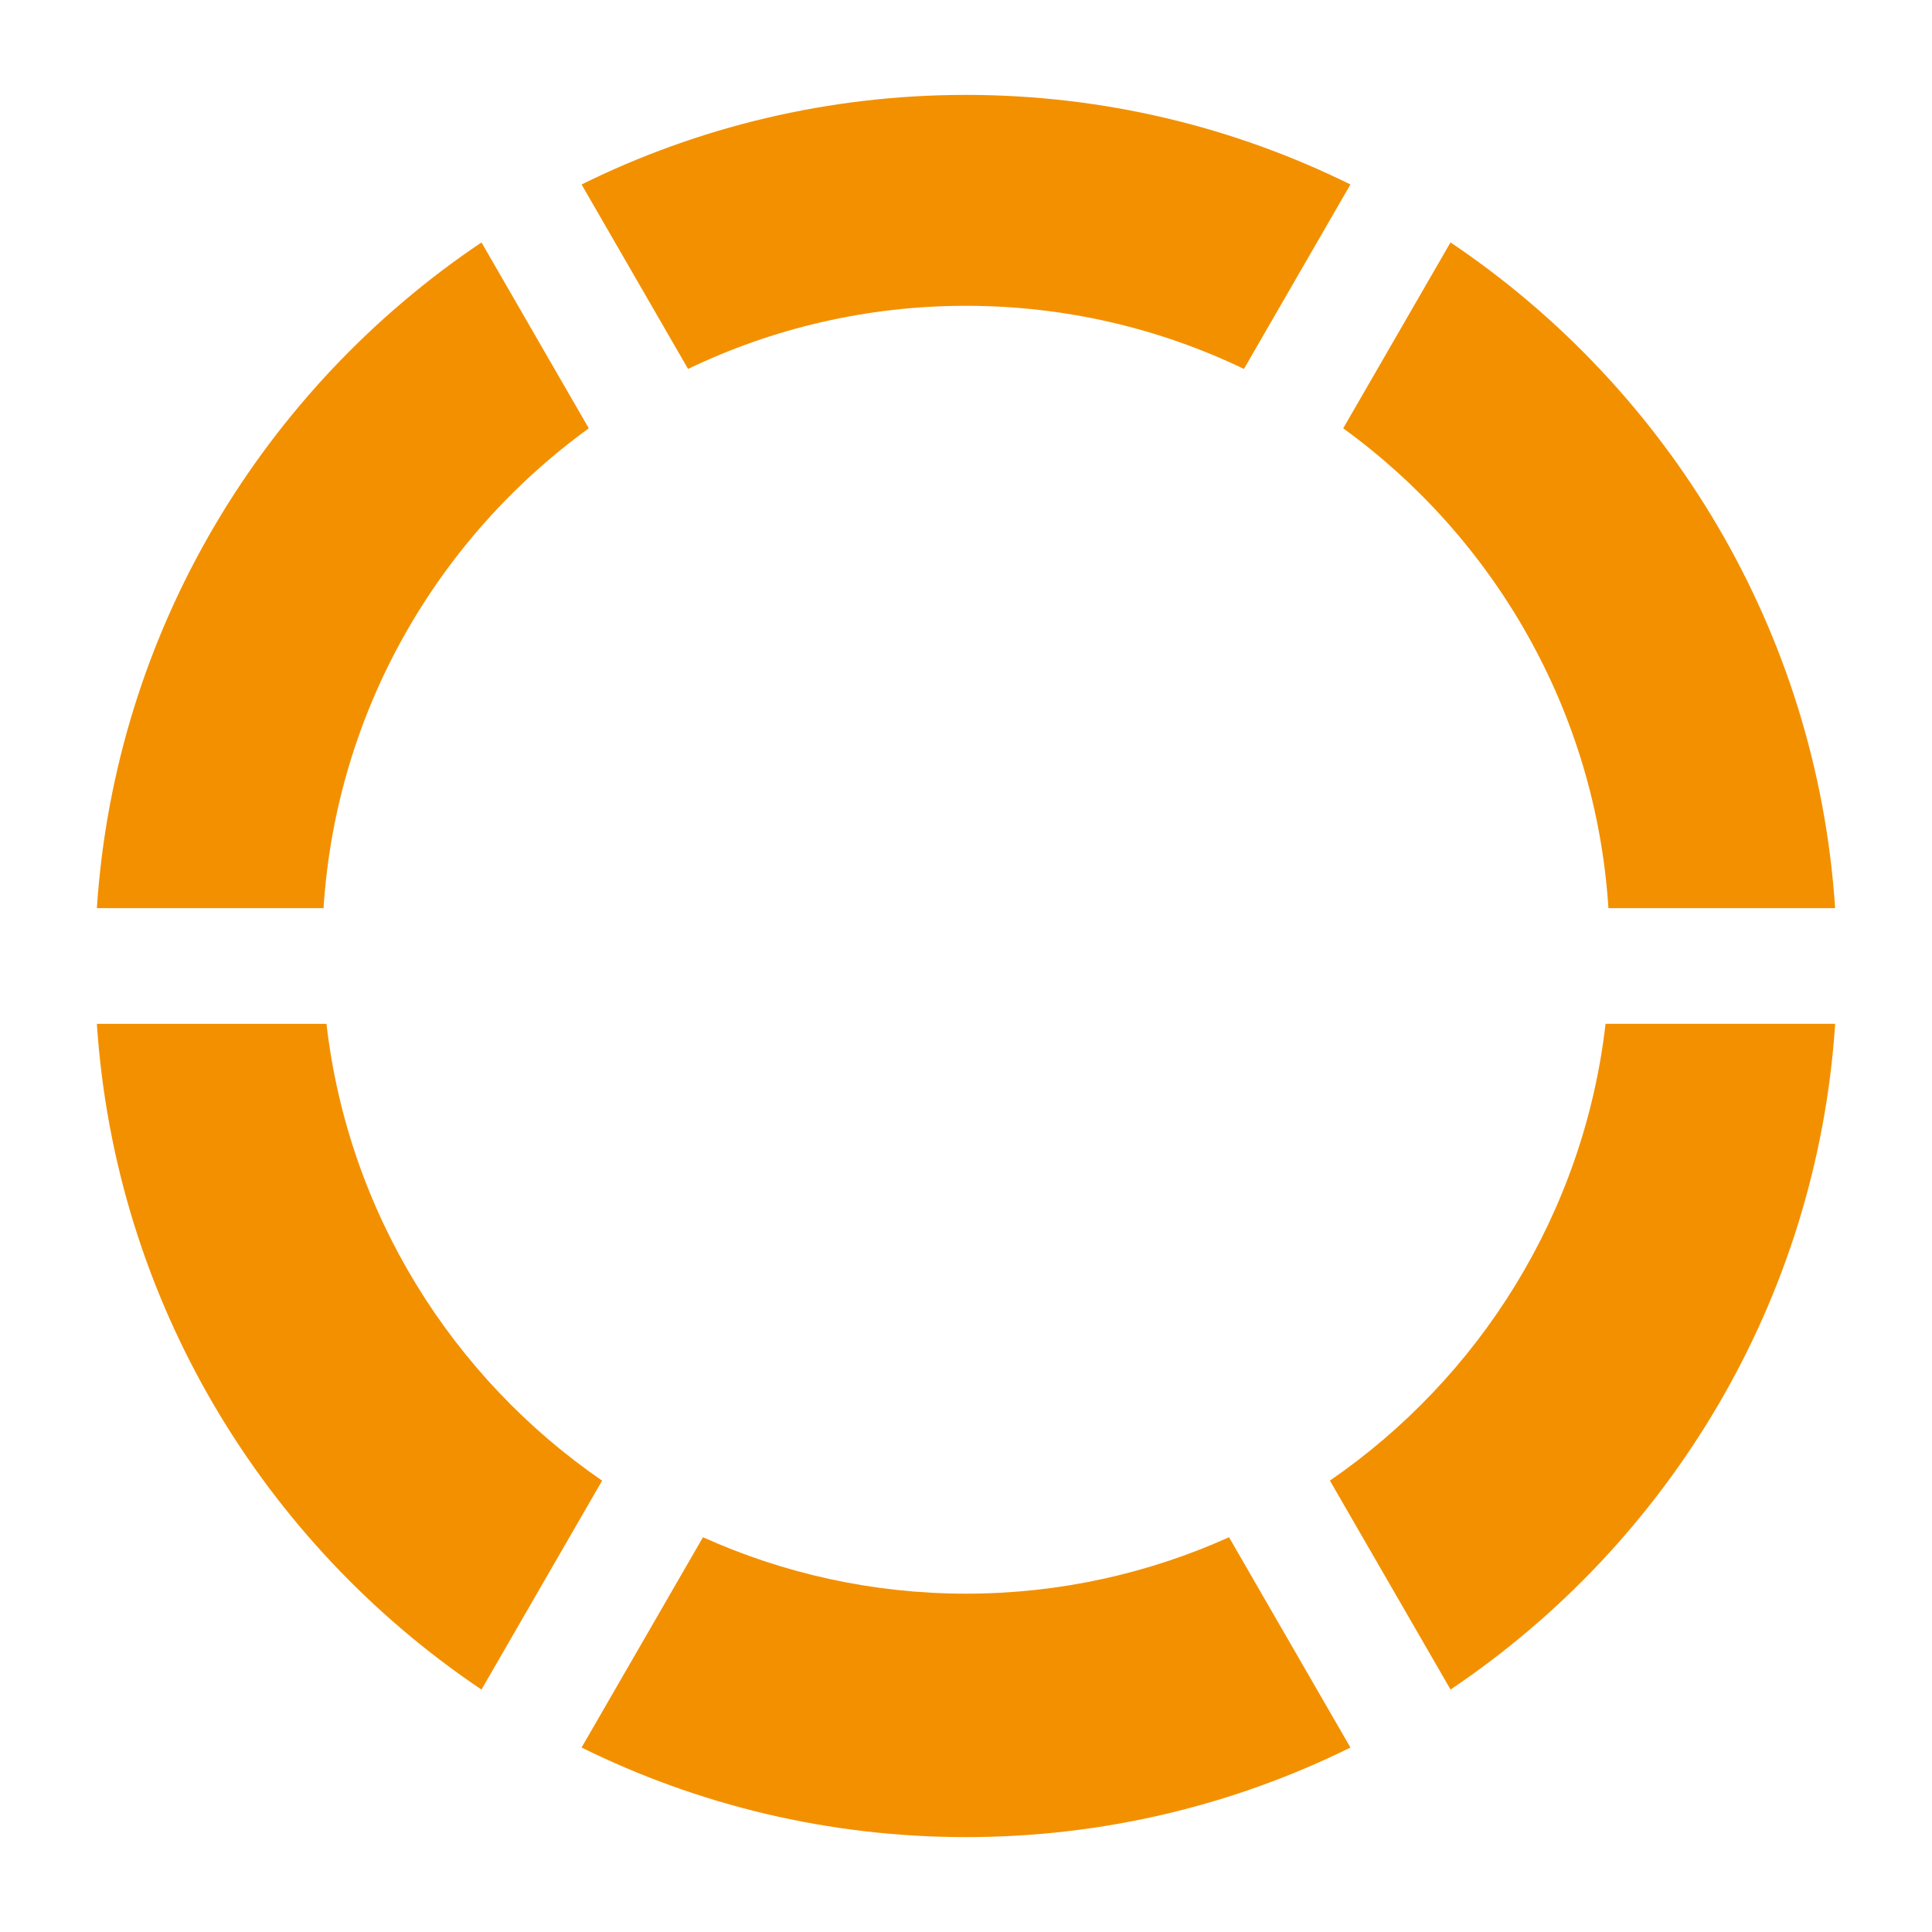 <svg xmlns="http://www.w3.org/2000/svg" id="Capa_1" data-name="Capa 1" viewBox="0 0 500 500"><defs><style>      .cls-1 {        fill: #f39000;      }    </style></defs><path class="cls-1" d="M84.49,264.97H25.07c4.73,71.73,43.14,134.4,99.54,172.29l31.22-54.07c-38.75-26.64-65.7-69.23-71.34-118.22Z"></path><path class="cls-1" d="M416.27,235.03h58.66c-4.73-71.73-43.14-134.4-99.54-172.29l-27.77,48.11c39.06,28.33,65.37,73.16,68.64,124.18Z"></path><path class="cls-1" d="M250,79.14c25.74,0,50.14,5.87,71.93,16.34l27.56-47.74c-30.03-14.83-63.8-23.18-99.49-23.18s-69.47,8.35-99.49,23.18l27.56,47.74c21.79-10.47,46.18-16.34,71.93-16.34Z"></path><path class="cls-1" d="M250,412.44c-24.25,0-47.27-5.25-68.07-14.6l-31.42,54.42c30.03,14.83,63.8,23.18,99.49,23.18s69.47-8.35,99.49-23.18l-31.42-54.42c-20.8,9.35-43.83,14.6-68.07,14.6Z"></path><path class="cls-1" d="M152.38,110.85l-27.77-48.11C68.21,100.63,29.79,163.3,25.07,235.03h58.66c3.27-51.02,29.59-95.85,68.64-124.18Z"></path><path class="cls-1" d="M344.18,383.18l31.22,54.07c56.4-37.89,94.81-100.56,99.54-172.29h-59.42c-5.64,48.99-32.59,91.57-71.34,118.22Z"></path></svg>